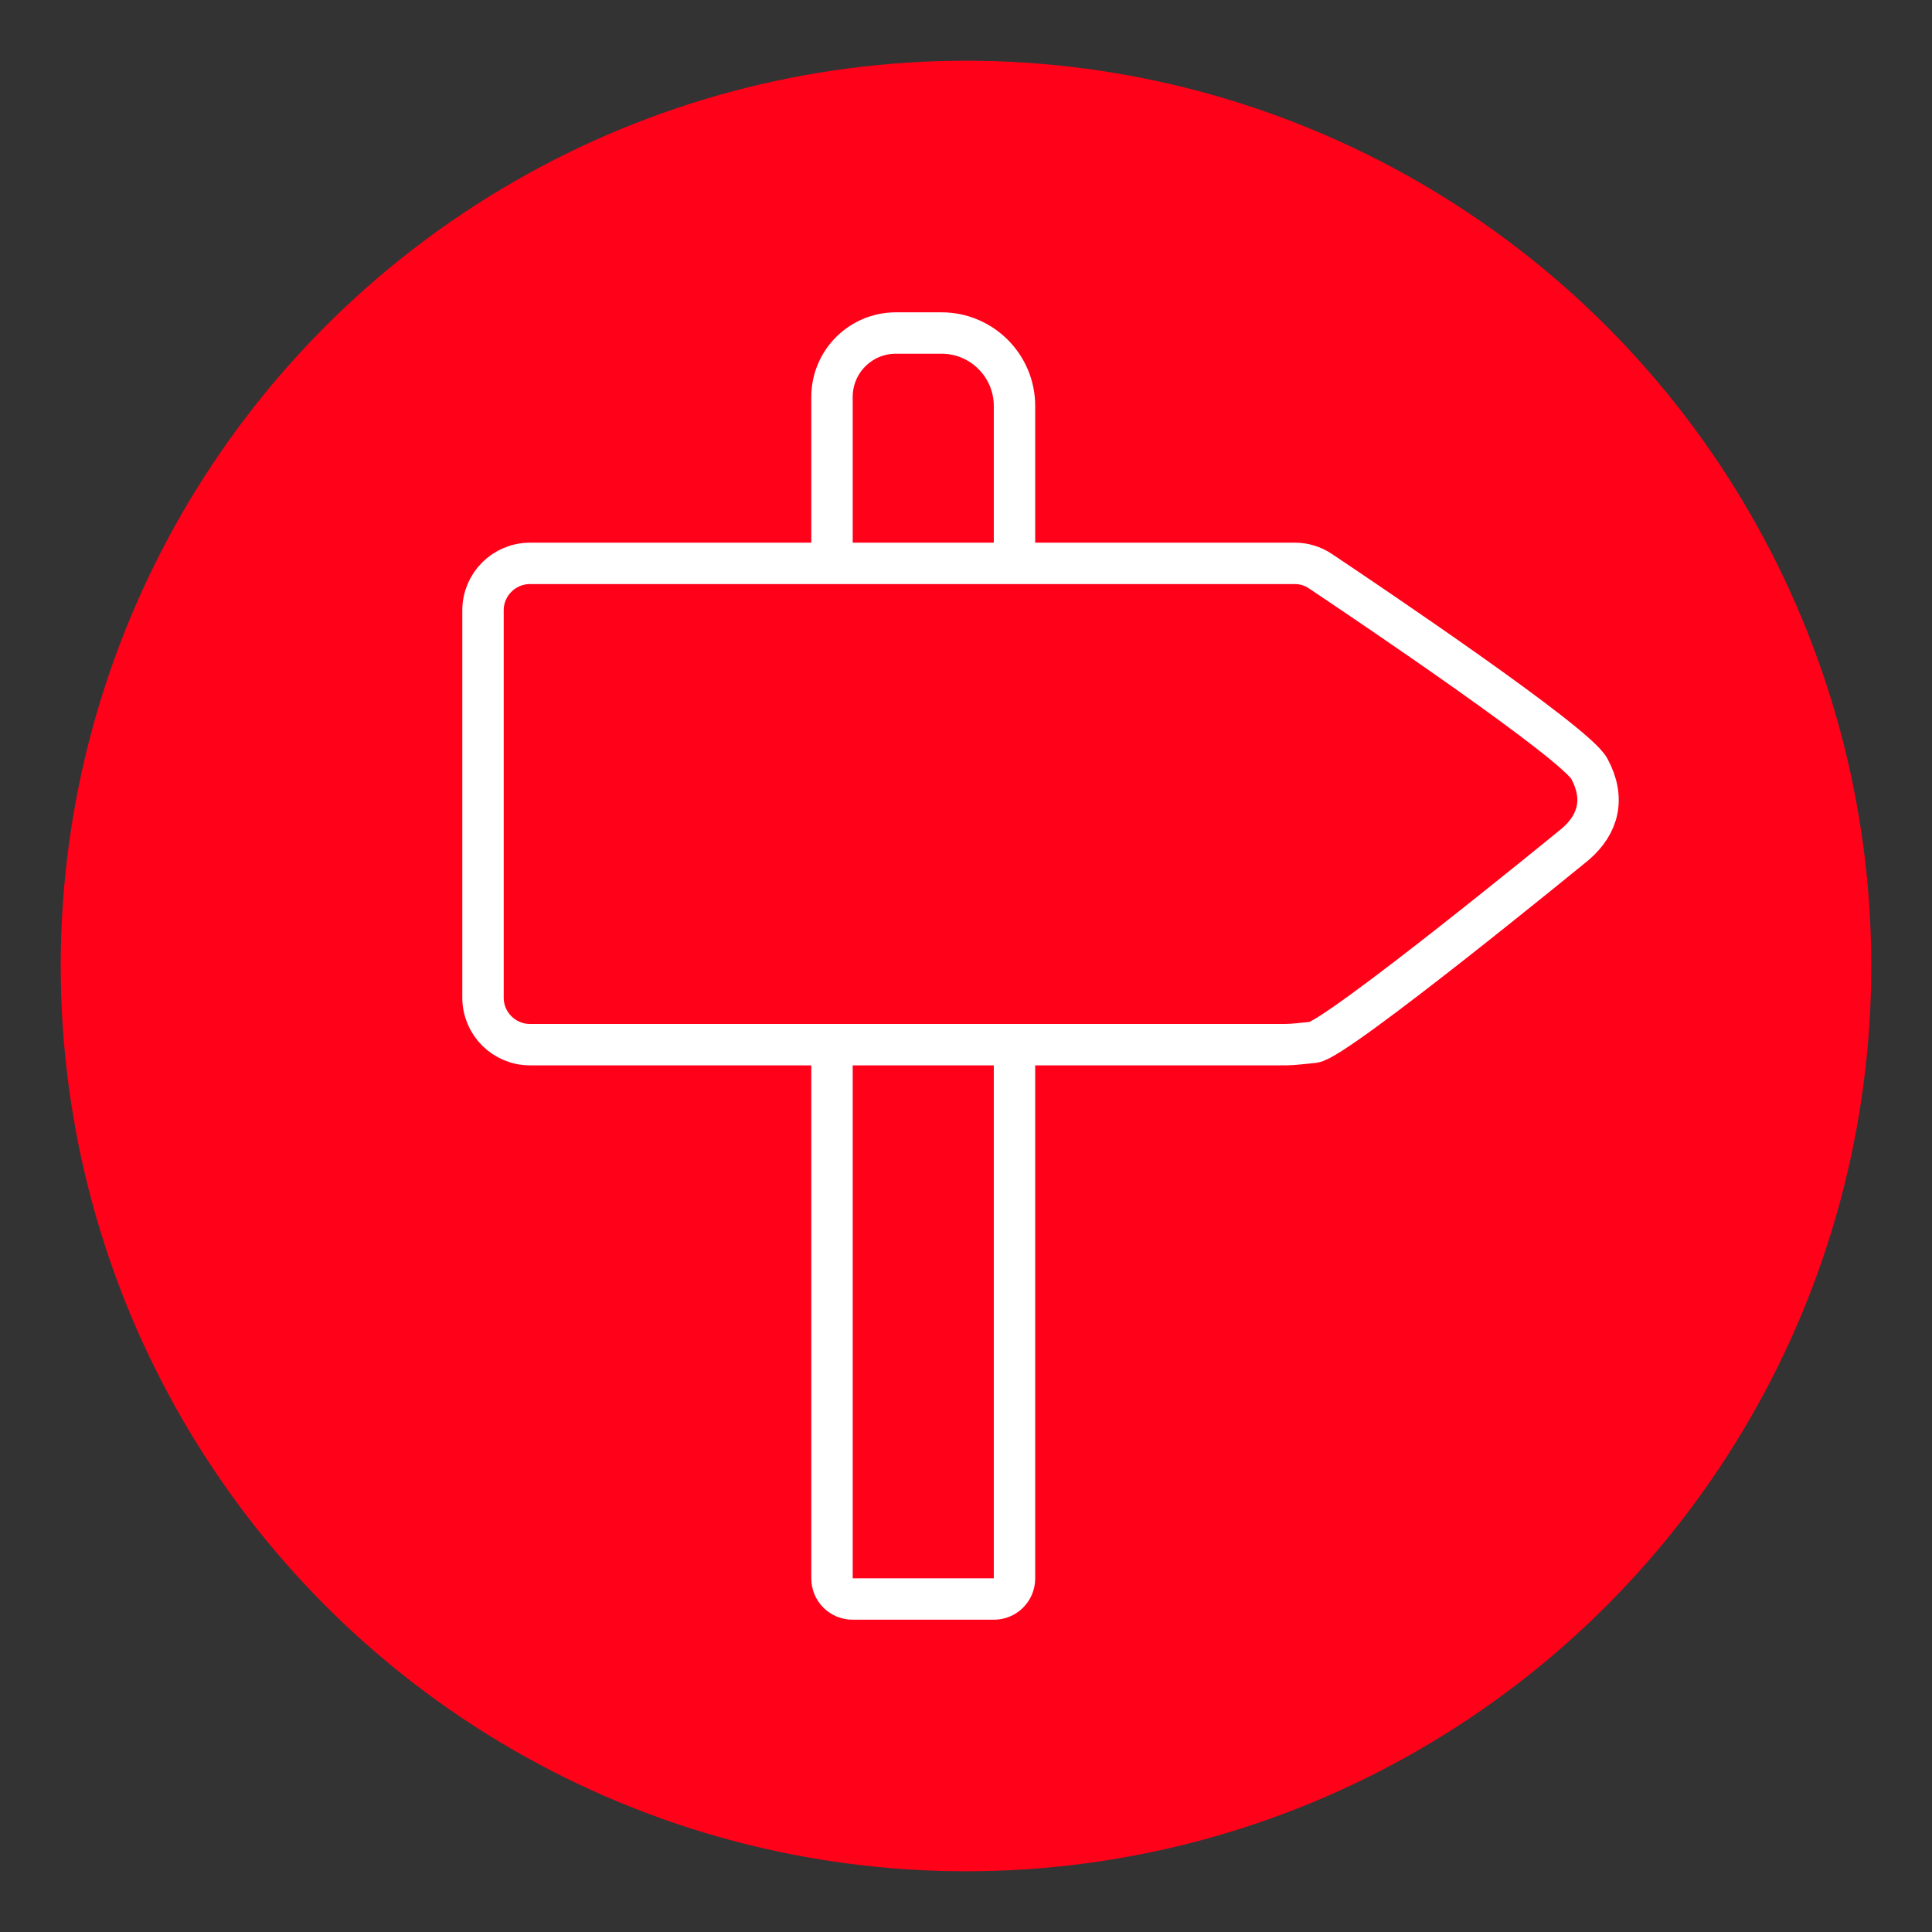 <?xml version="1.0" encoding="utf-8"?>
<!-- Generator: Adobe Illustrator 24.1.2, SVG Export Plug-In . SVG Version: 6.00 Build 0)  -->
<svg version="1.1" id="Ebene_1" xmlns="http://www.w3.org/2000/svg" xmlns:xlink="http://www.w3.org/1999/xlink" x="0px" y="0px"
	 viewBox="0 0 700 700" style="enable-background:new 0 0 700 700;" xml:space="preserve">
<rect x="0" y="0" width="700" height="700" fill="#333333" stroke="none"/>
<style type="text/css">
	.st0{fill:#FF0119;}
	.st1{fill:none;stroke:#FFFFFF;stroke-width:15;stroke-miterlimit:10;}
	.st2{display:none;}
	.st3{display:inline;fill:none;stroke:#FFFFFF;stroke-width:15;stroke-miterlimit:10;}
	.st4{display:inline;fill:#FFFFFF;}
	.st5{display:none;fill:#FFFFFF;}
	.st6{display:none;fill:none;stroke:#FFFFFF;stroke-width:15;stroke-miterlimit:10;}
</style>
<g>
	<circle class="st0" cx="350" cy="350" r="328"/>
</g>
<path class="st1" d="M575.84,278.51c-5.06-9.39-78.97-59.22-97.48-71.6c-2.72-1.82-5.91-2.79-9.18-2.79h-5.42H192.03
	c-9.41,0-17.03,7.63-17.03,17.03v140.32c0,9.41,7.63,17.03,17.03,17.03h271.73c4.26,0,3.81,0,12.08-0.83s95.04-71.9,95.04-71.9
	C579.17,298.57,581.63,289.25,575.84,278.51z"/>
<path class="st1" d="M367.57,378.51v193.4c0,4.11-3.33,7.44-7.44,7.44h-51.24c-4.11,0-7.44-3.33-7.44-7.44v-193.4"/>
<path class="st1" d="M301.45,204.13v-60.33c0-12.78,10.36-23.14,23.14-23.14h16.53c14.61,0,26.45,11.84,26.45,26.45v57.03"/>
<g class="st2">
	<path class="st3" d="M142.33,496.8c0,11.05,8.95,20,20,20h78.74c11.05,0,20-8.95,20-20V357.76c0-11.05-8.95-20-20-20h-78.74
		c-11.05,0-20,8.95-20,20V496.8z"/>
</g>
<g class="st2">
	<path class="st4" d="M290.67,516.8c0,5.31,4.31,9.62,9.62,9.62h139.09c5.31,0,9.62-4.31,9.62-9.62s-4.31-9.62-9.62-9.62H300.28
		C294.97,507.18,290.67,511.48,290.67,516.8C290.67,516.8,290.67,511.48,290.67,516.8z"/>
</g>
<g class="st2">
	<path class="st4" d="M285.49,394.36c0,3.06,2.48,5.55,5.55,5.55h230.82c3.06,0,5.55-2.48,5.55-5.55c0-3.06-2.48-5.55-5.55-5.55
		H291.04C287.97,388.81,285.49,391.29,285.49,394.36C285.49,394.36,285.49,391.29,285.49,394.36z"/>
</g>
<g class="st2">
	<path class="st4" d="M322.48,509.03c0,4.29,3.48,7.77,7.77,7.77c4.29,0,7.77-3.48,7.77-7.77v-44.39c0-4.29-3.48-7.77-7.77-7.77
		c-4.29,0-7.77,3.48-7.77,7.77V509.03z"/>
</g>
<g class="st2">
	<path class="st4" d="M401.64,509.03c0,4.29,3.48,7.77,7.77,7.77c4.29,0,7.77-3.48,7.77-7.77v-44.39c0-4.29-3.48-7.77-7.77-7.77
		c-4.29,0-7.77,3.48-7.77,7.77V509.03z"/>
</g>
<circle class="st5" cx="369.83" cy="428.02" r="8.88"/>
<circle class="st5" cx="201.89" cy="487.2" r="8.88"/>
<path class="st6" d="M181.91,309.65V198.26c0-9.58,7.77-17.34,17.34-17.34h340.4c9.58,0,17.34,7.77,17.34,17.34v241.26
	c0,9.58-7.77,17.34-17.34,17.34H290.67"/>
<g class="st2">
	<path class="st4" d="M176.36,309.28c0,3.06,2.48,5.55,5.55,5.55c3.06,0,5.55-2.48,5.55-5.55v-36.25c0-3.06-2.48-5.55-5.55-5.55
		c-3.06,0-5.55,2.48-5.55,5.55V309.28z"/>
</g>
<g class="st2">
	<path class="st4" d="M285.49,456.87c0,3.06,2.48,5.55,5.55,5.55h36.25c3.06,0,5.55-2.48,5.55-5.55s-2.48-5.55-5.55-5.55h-36.25
		C287.97,451.32,285.49,453.81,285.49,456.87C285.49,456.87,285.49,453.81,285.49,456.87z"/>
</g>
<g class="st2">
	<path class="st4" d="M216.28,560.01c-21.59,0-39.25-17.66-39.25-39.25V188.24c0-21.59,17.66-39.25,39.25-39.25h270.17
		c2.54,0,4.62,2.08,4.62,4.62v133.93h2.31c10.16,0,18.47,8.31,18.47,18.47v35.1l6.81,6.81l1.62-1.62c2.19-2.19,5.08-3.35,8.2-3.35
		c3.12,0,6,1.15,8.2,3.35l48.95,48.95c4.5,4.5,4.5,11.78,0,16.28l-48.95,48.95c-2.19,2.19-5.08,3.35-8.2,3.35
		c-3.12,0-6-1.15-8.2-3.35l-29.33-29.33v75.51c0,2.54-2.08,4.62-4.62,4.62h-2.31v18.47h2.31c2.54,0,4.62,2.08,4.62,4.62v20.78
		c0,2.54-2.08,4.62-4.62,4.62H216.28V560.01z M227.83,550.77h254v-11.55h-254L227.83,550.77L227.83,550.77z M216.28,490.74
		c-16.51,0-30.02,13.51-30.02,30.02c0,16.51,13.51,30.02,30.02,30.02h2.31v-60.04H216.28z M227.83,529.99H474.9v-18.47H227.83
		L227.83,529.99L227.83,529.99z M227.83,502.28h254v-11.55h-254L227.83,502.28L227.83,502.28z M216.28,158.23
		c-16.51,0-30.02,13.51-30.02,30.02v306.77l3.81-3.46c7.16-6.47,16.51-10.04,26.21-10.04h2.31V158.23L216.28,158.23L216.28,158.23z
		 M227.83,481.5h254v-59.34l-10.51-10.51c-0.81-0.81-1.5-1.73-1.96-2.77l-0.69-1.27h-44.68c-10.16,0-18.47-8.31-18.47-18.47v-69.27
		c0-10.16,8.31-18.47,18.47-18.47h57.73V158.23h-254V481.5H227.83z M476.17,403.45l52.3,52.3l50.34-50.34l2.54-1.27l-2.31-2.31
		l-50.57-50.57L476.17,403.45z M424.1,310.63c-5.08,0-9.24,4.16-9.24,9.24v69.27c0,5.08,4.16,9.24,9.24,9.24h45.03l0.69-1.04
		c0.46-0.69,0.92-1.39,1.62-1.96l1.62-1.62l-16.28-16.28c-4.5-4.5-7.5-10.16-8.77-16.39l-0.35-1.85h-14.09V350h14.09l0.35-1.85
		c3-15.01,16.39-25.86,31.63-25.86h2.31v-2.31v-9.24H424.1V310.63z M457.7,362.12c1.15,3.23,3,6.23,5.43,8.66l18.59,18.59v-58.07
		h-2.42c-9.7,0-18.47,6.23-21.59,15.47l-1.04,3h13.51V359h-13.51L457.7,362.12z M491.06,375.63l21.13-21.13l-16.28-16.28
		c-0.23-0.23-0.58-0.46-0.69-0.58c-0.12,0-0.12-0.12-0.23-0.12l-3.81-3.46v41.56H491.06z M491.06,324.25l1.39,0.58
		c2.31,1.04,4.5,2.31,6.47,3.93l3.69,2.89v-25.63c0-5.08-4.16-9.24-9.24-9.24h-2.31L491.06,324.25L491.06,324.25z"/>
	<path class="st4" d="M522.93,404.38l-1.27,0.35c-1.04,0.23-2.08,0.46-3.12,0.46c-4.04,0-7.85-2.19-9.93-5.77
		c-2.66-4.5-1.85-10.28,1.96-13.97c2.19-2.08,5.08-3.23,8.2-3.23c3.12,0,6,1.15,8.2,3.23c2.08,2.08,3.35,5.08,3.35,8.08
		c0,0.92-0.12,1.96-0.46,2.89l-0.35,1.27l15.36,15.36l-6.58,6.58L522.93,404.38z"/>
</g>
<g class="st2">
	<path class="st4" d="M262,414.19v17.78h48.26v11.89H262v17.55h-9.7v-47.22H262z"/>
	<path class="st4" d="M285.21,372.51v22.98h15.47v-26.9h9.58v38.79H252.3v-38.79h9.7v26.79h13.85V372.4h9.35V372.51z"/>
	<path class="st4" d="M310.26,314.44v11.89l-38.1,23.21h38.1v11.89H252.3v-11.89l38.22-23.32H252.3v-11.78H310.26z"/>
	<path class="st4" d="M310.26,256.94v11.89l-38.1,23.21h38.1v12.01H252.3v-11.89l38.22-23.32H252.3v-11.89H310.26z"/>
	<path class="st4" d="M310.26,233.73v11.89H252.3v-11.89C252.3,233.73,310.26,233.73,310.26,233.73z"/>
	<path class="st4" d="M285.9,203.95c-3.35,10.62-8.2,19.4-18.24,19.4c-9.7,0-16.16-8.89-16.16-21.36c0-12.93,7.5-21.24,17.9-21.24
		v11.89c-4.96,0-8.43,3.12-8.43,9.58c0,6.23,3,9.24,6.7,9.24c3.81,0,6.12-3.93,8.43-11.55c3.93-12.7,9.35-19.17,18.82-19.17
		c10.16,0,16.05,8.31,16.05,21.01c0,11.55-6,23.44-19.05,23.44v-12.01c7.04,0,9.58-4.62,9.58-11.43c0-6.23-2.77-9.01-6.58-9.01
		C290.98,192.63,288.9,194.59,285.9,203.95z"/>
</g>
</svg>
